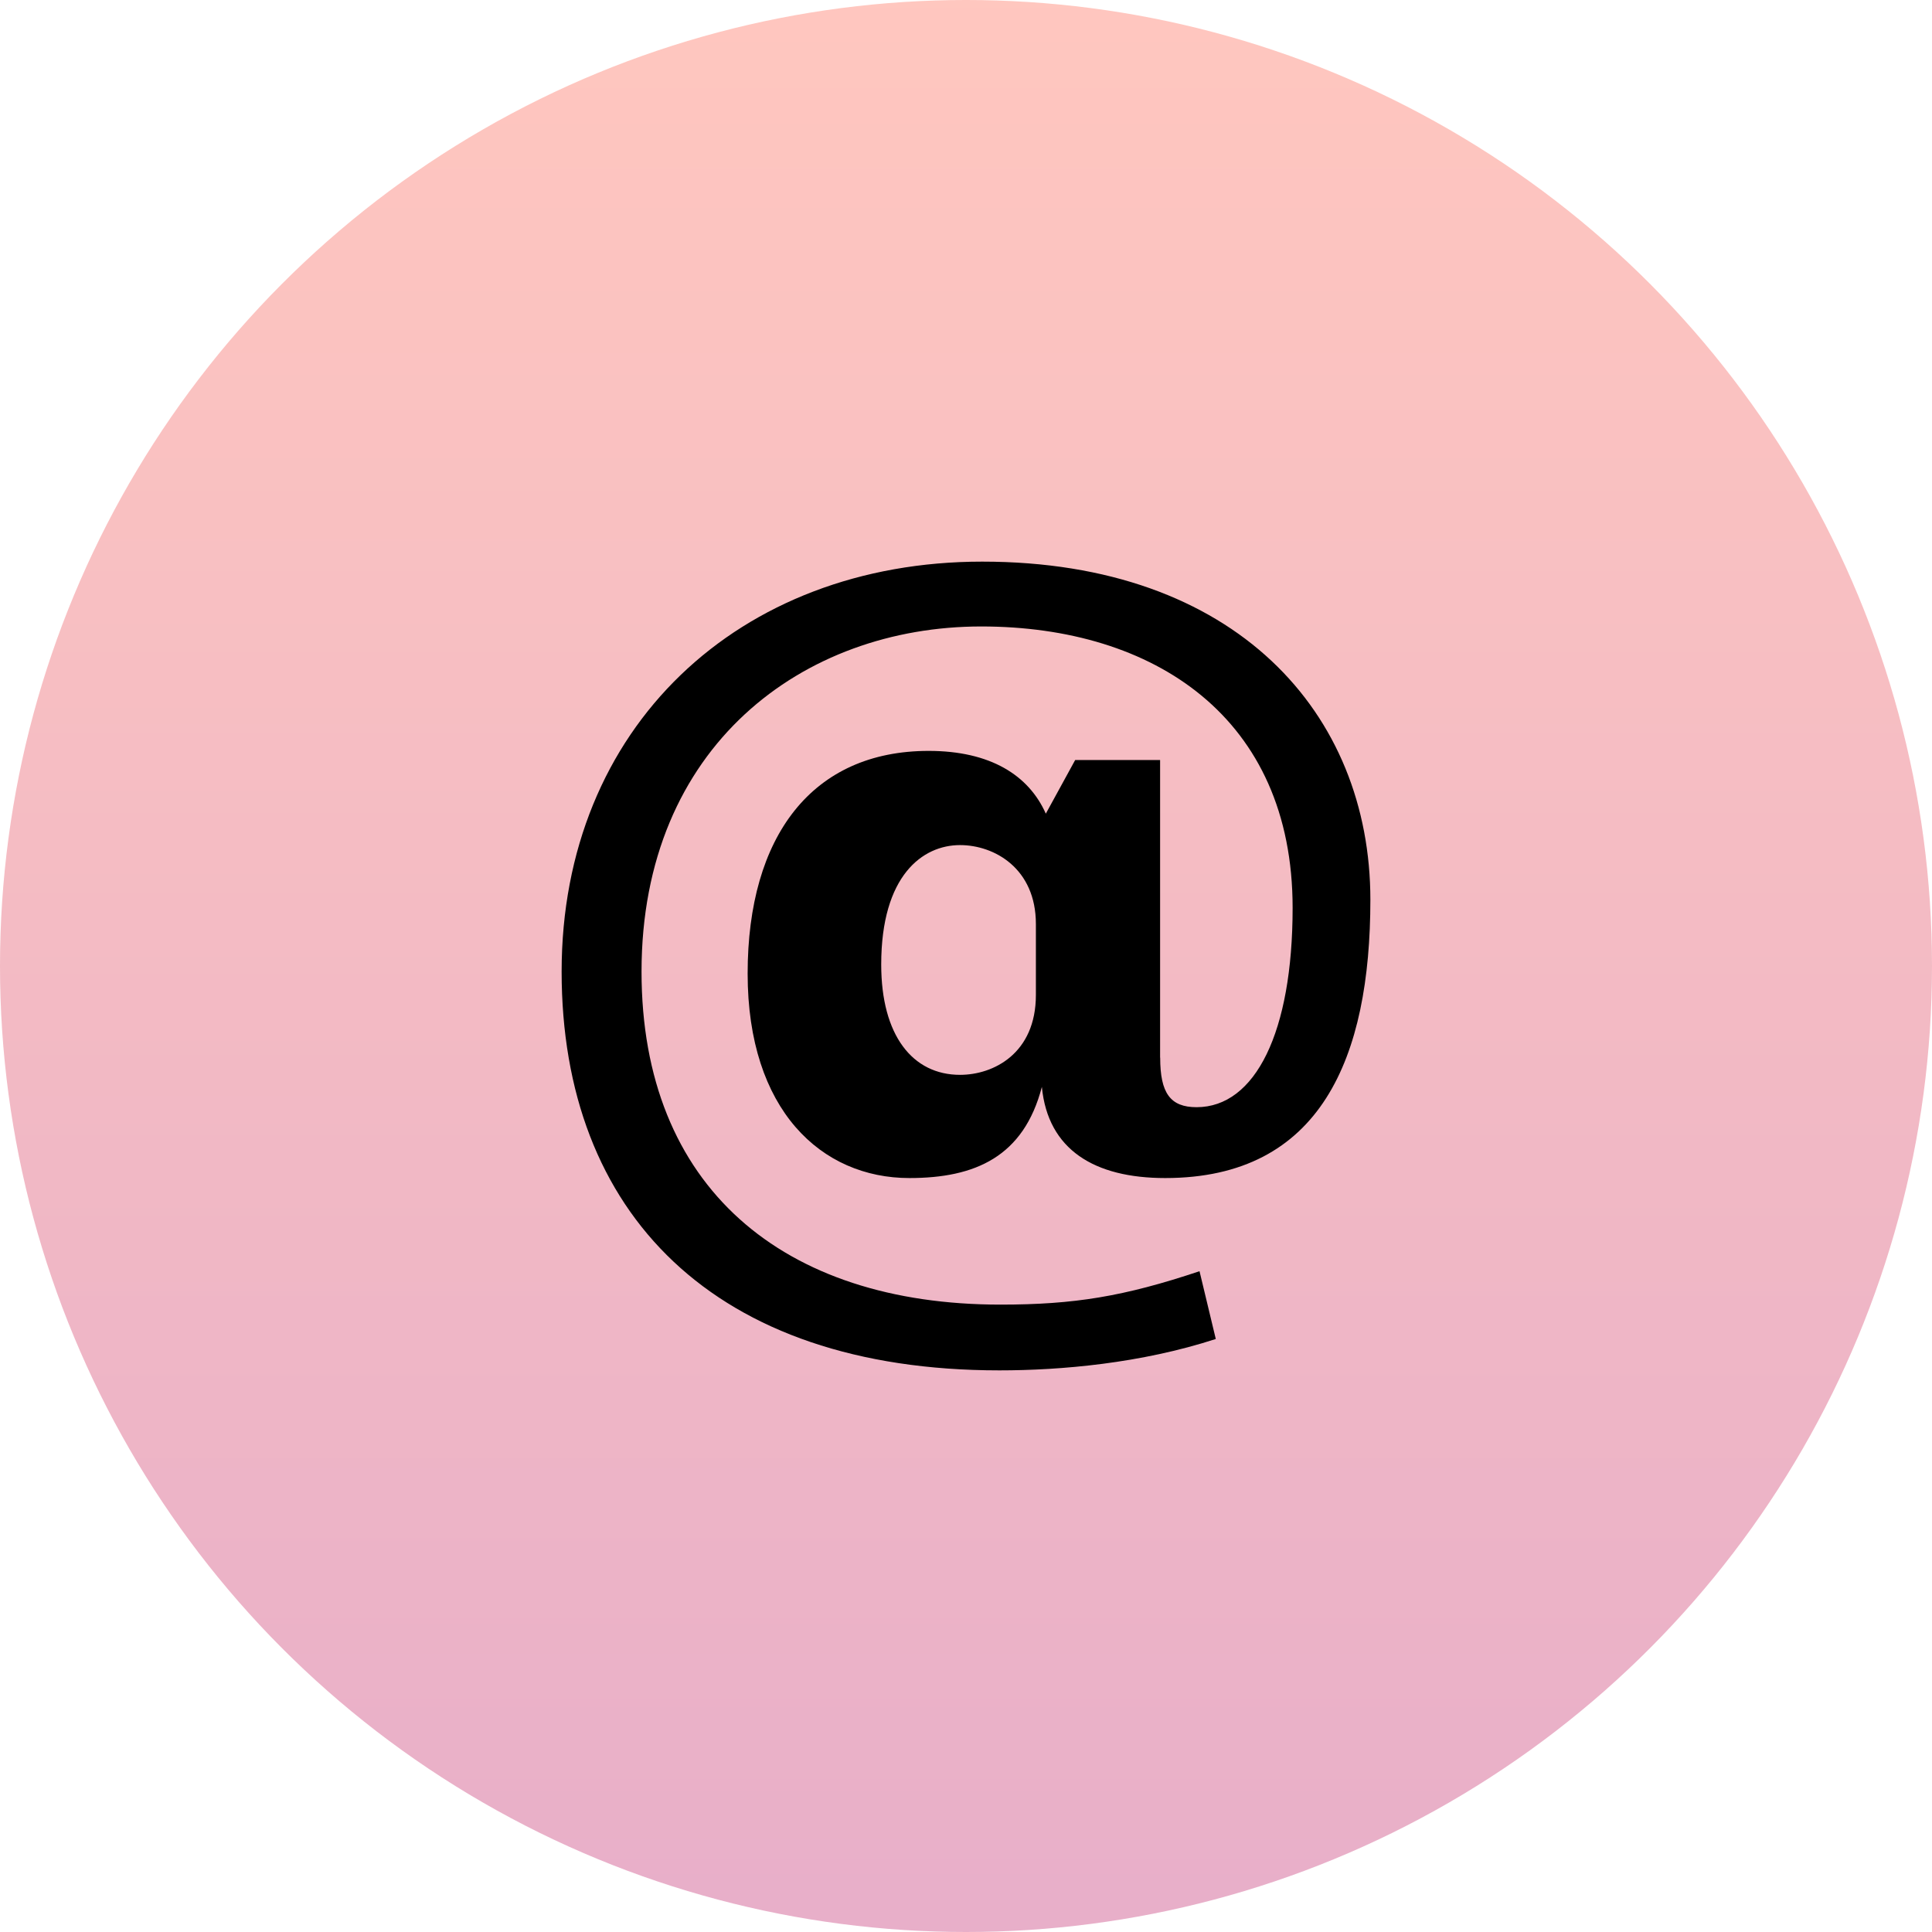 <svg width="86" height="86" viewBox="0 0 86 86" fill="none" xmlns="http://www.w3.org/2000/svg">
<circle cx="43" cy="43" r="43" fill="url(#paint0_linear_109_16)" fill-opacity="0.4"/>
<path d="M51.644 47.08C51.644 48.656 52.092 49.285 53.264 49.285C55.876 49.285 57.539 45.953 57.539 40.411C57.539 31.941 51.374 27.886 43.677 27.886C35.759 27.886 28.557 33.202 28.557 43.25C28.557 52.847 34.857 58.073 44.532 58.073C47.817 58.073 50.022 57.713 53.395 56.586L54.119 59.603C50.789 60.687 47.23 61 44.487 61C31.797 61 25 54.016 25 43.248C25 32.389 32.877 25 43.722 25C55.017 25 61 31.758 61 40.049C61 47.078 58.797 52.439 51.867 52.439C48.715 52.439 46.647 51.178 46.377 48.382C45.567 51.491 43.407 52.439 40.48 52.439C36.565 52.439 33.28 49.419 33.28 43.338C33.28 37.21 36.162 33.425 41.337 33.425C44.082 33.425 45.792 34.507 46.553 36.219L47.86 33.831H51.64V47.08H51.644ZM46.111 41.132C46.111 38.656 44.264 37.618 42.734 37.618C41.069 37.618 39.226 38.968 39.226 42.934C39.226 46.088 40.621 47.845 42.734 47.845C44.219 47.845 46.111 46.899 46.111 44.286V41.132Z" fill="black"/>
<defs>
<linearGradient id="paint0_linear_109_16" x1="43" y1="0" x2="43" y2="86" gradientUnits="userSpaceOnUse">
<stop stop-color="#FF725E"/>
<stop offset="1" stop-color="#C53678"/>
</linearGradient>
</defs>
</svg>
